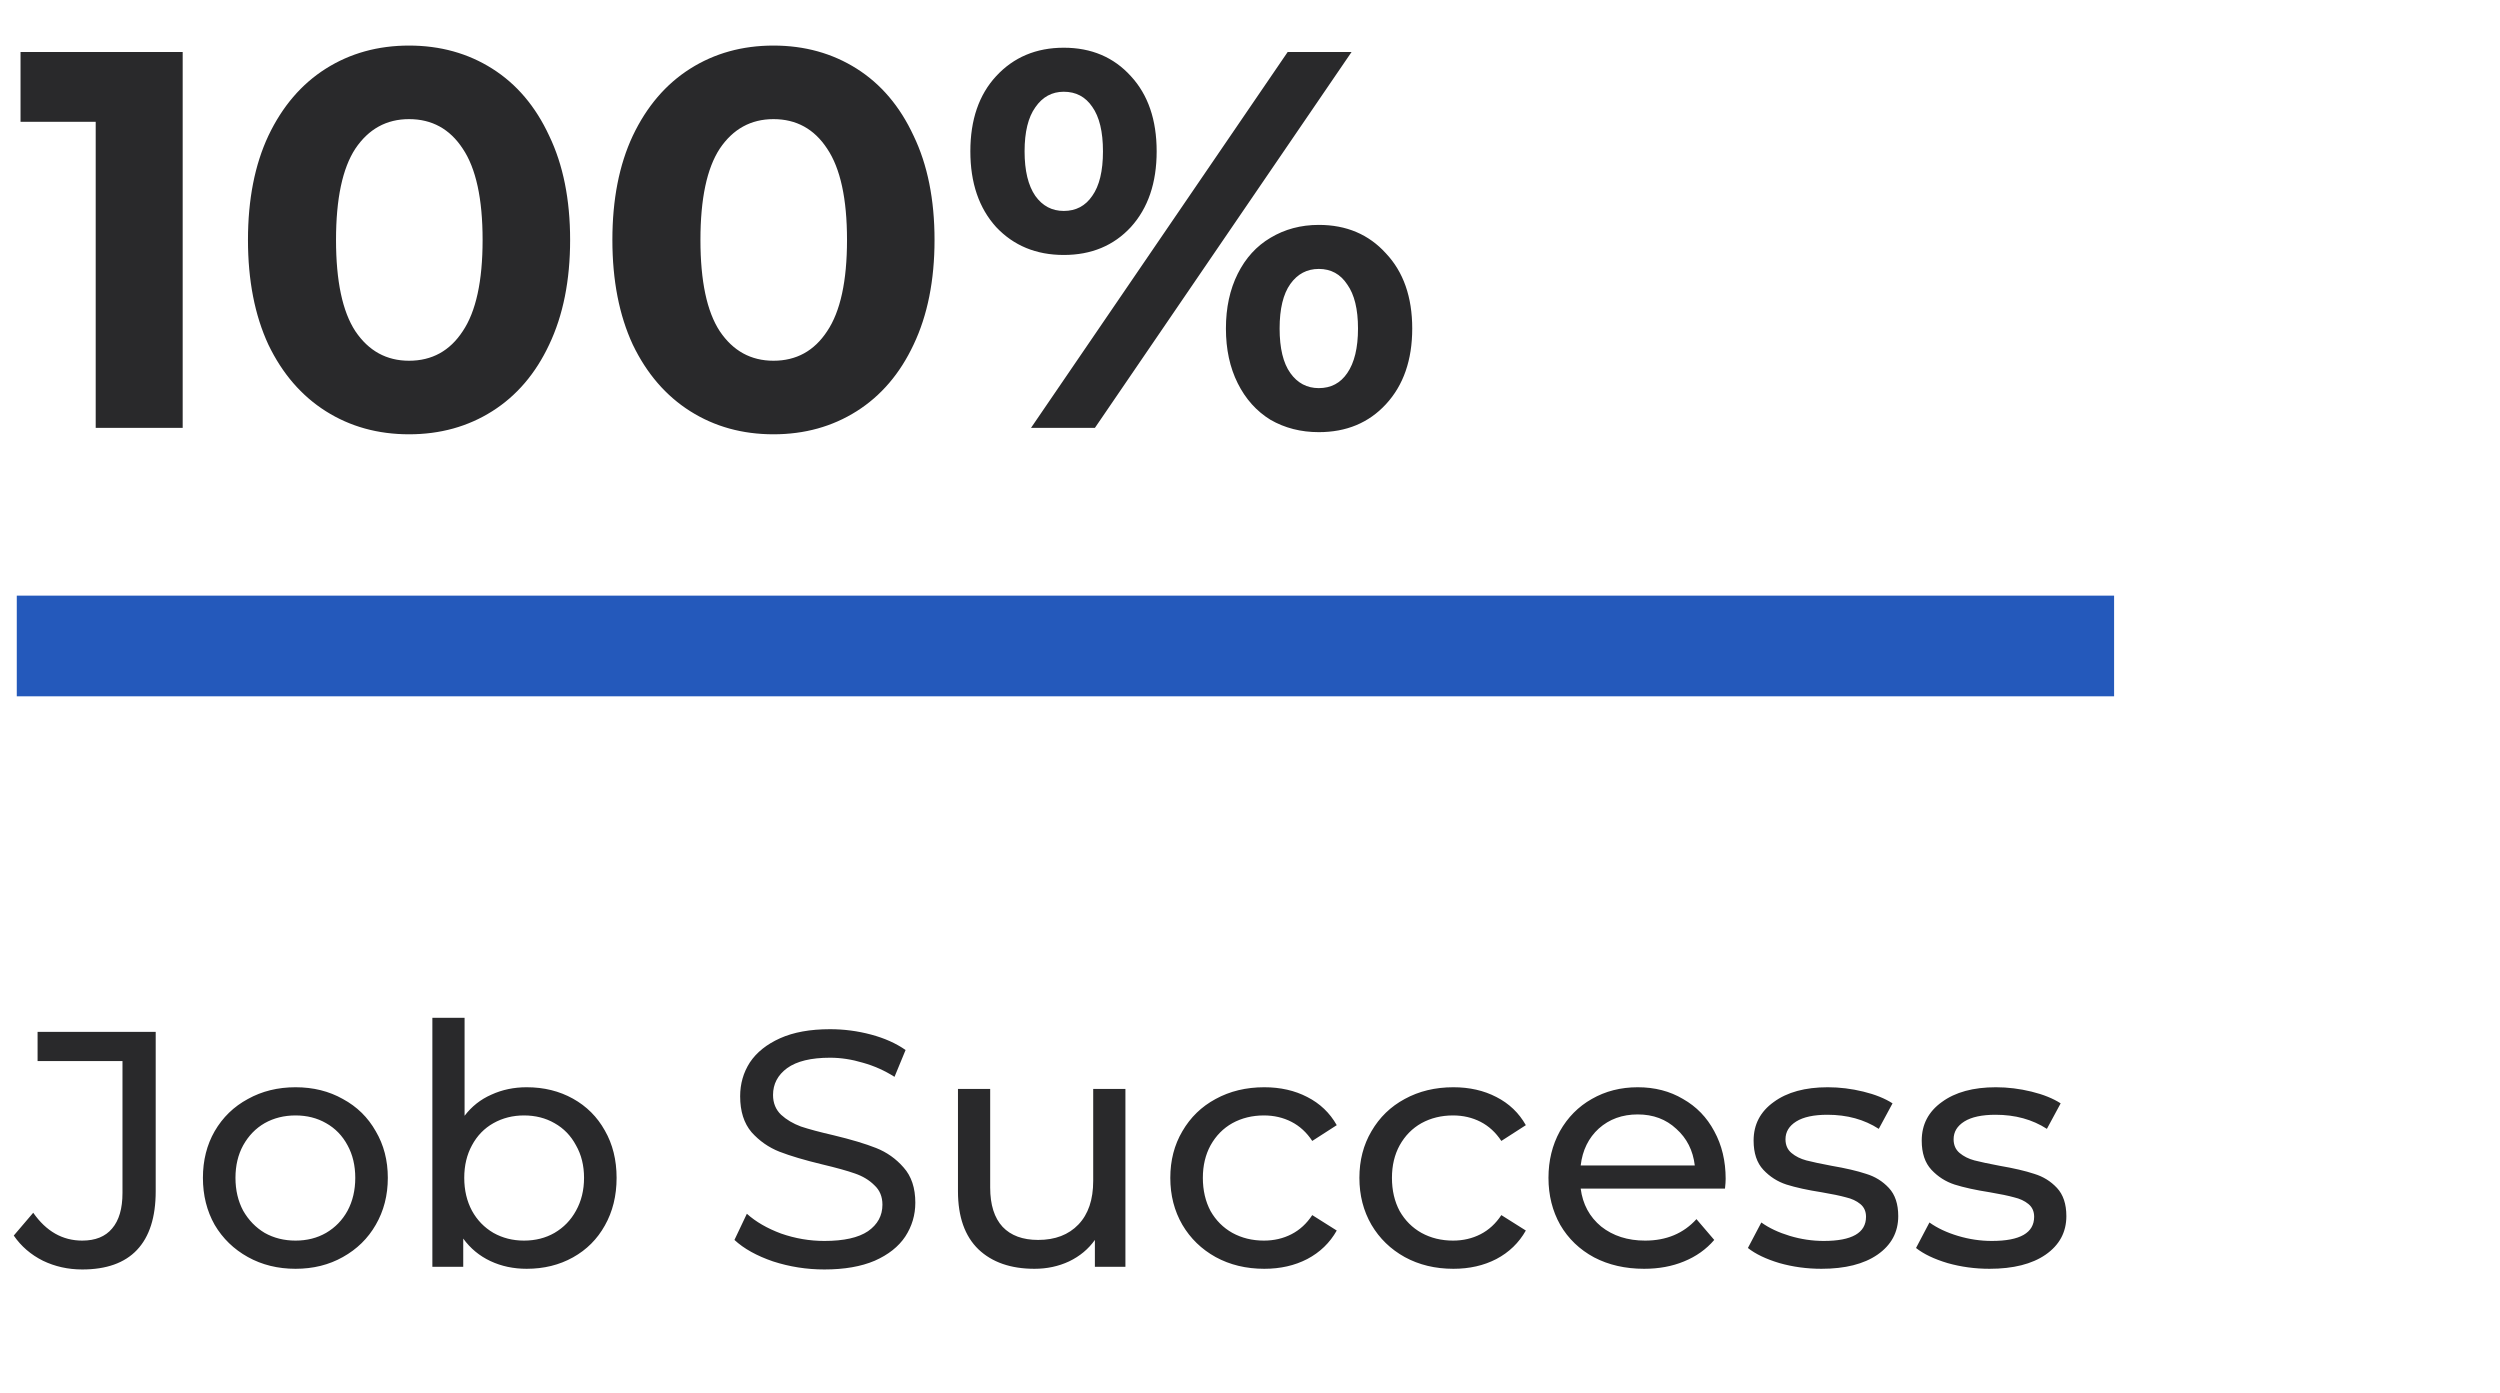 <svg width="149" height="83" viewBox="0 0 149 83" fill="none" xmlns="http://www.w3.org/2000/svg">
<path d="M10.888 3.1V25.5H5.704V7.26H1.224V3.1H10.888ZM24.379 25.884C22.523 25.884 20.87 25.425 19.419 24.508C17.969 23.591 16.827 22.268 15.995 20.54C15.185 18.791 14.779 16.711 14.779 14.3C14.779 11.889 15.185 9.82 15.995 8.092C16.827 6.343 17.969 5.009 19.419 4.092C20.87 3.175 22.523 2.716 24.379 2.716C26.235 2.716 27.889 3.175 29.339 4.092C30.79 5.009 31.921 6.343 32.731 8.092C33.563 9.82 33.979 11.889 33.979 14.3C33.979 16.711 33.563 18.791 32.731 20.54C31.921 22.268 30.79 23.591 29.339 24.508C27.889 25.425 26.235 25.884 24.379 25.884ZM24.379 21.5C25.745 21.5 26.811 20.913 27.579 19.74C28.369 18.567 28.763 16.753 28.763 14.3C28.763 11.847 28.369 10.033 27.579 8.86C26.811 7.687 25.745 7.1 24.379 7.1C23.035 7.1 21.969 7.687 21.179 8.86C20.411 10.033 20.027 11.847 20.027 14.3C20.027 16.753 20.411 18.567 21.179 19.74C21.969 20.913 23.035 21.5 24.379 21.5ZM46.098 25.884C44.242 25.884 42.589 25.425 41.138 24.508C39.687 23.591 38.546 22.268 37.714 20.54C36.903 18.791 36.498 16.711 36.498 14.3C36.498 11.889 36.903 9.82 37.714 8.092C38.546 6.343 39.687 5.009 41.138 4.092C42.589 3.175 44.242 2.716 46.098 2.716C47.954 2.716 49.607 3.175 51.058 4.092C52.509 5.009 53.639 6.343 54.45 8.092C55.282 9.82 55.698 11.889 55.698 14.3C55.698 16.711 55.282 18.791 54.45 20.54C53.639 22.268 52.509 23.591 51.058 24.508C49.607 25.425 47.954 25.884 46.098 25.884ZM46.098 21.5C47.463 21.5 48.53 20.913 49.298 19.74C50.087 18.567 50.482 16.753 50.482 14.3C50.482 11.847 50.087 10.033 49.298 8.86C48.53 7.687 47.463 7.1 46.098 7.1C44.754 7.1 43.687 7.687 42.898 8.86C42.13 10.033 41.746 11.847 41.746 14.3C41.746 16.753 42.13 18.567 42.898 19.74C43.687 20.913 44.754 21.5 46.098 21.5ZM63.401 15.196C61.758 15.196 60.414 14.641 59.369 13.532C58.345 12.401 57.833 10.897 57.833 9.02C57.833 7.143 58.345 5.649 59.369 4.54C60.414 3.409 61.758 2.844 63.401 2.844C65.043 2.844 66.377 3.409 67.401 4.54C68.425 5.649 68.937 7.143 68.937 9.02C68.937 10.897 68.425 12.401 67.401 13.532C66.377 14.641 65.043 15.196 63.401 15.196ZM76.745 3.1H80.553L65.257 25.5H61.449L76.745 3.1ZM63.401 12.572C64.126 12.572 64.691 12.273 65.097 11.676C65.523 11.079 65.737 10.193 65.737 9.02C65.737 7.847 65.523 6.961 65.097 6.364C64.691 5.767 64.126 5.468 63.401 5.468C62.697 5.468 62.131 5.777 61.705 6.396C61.278 6.993 61.065 7.868 61.065 9.02C61.065 10.172 61.278 11.057 61.705 11.676C62.131 12.273 62.697 12.572 63.401 12.572ZM78.601 25.756C77.534 25.756 76.574 25.511 75.721 25.02C74.889 24.508 74.238 23.783 73.769 22.844C73.299 21.905 73.065 20.817 73.065 19.58C73.065 18.343 73.299 17.255 73.769 16.316C74.238 15.377 74.889 14.663 75.721 14.172C76.574 13.66 77.534 13.404 78.601 13.404C80.243 13.404 81.577 13.969 82.601 15.1C83.646 16.209 84.169 17.703 84.169 19.58C84.169 21.457 83.646 22.961 82.601 24.092C81.577 25.201 80.243 25.756 78.601 25.756ZM78.601 23.132C79.326 23.132 79.891 22.833 80.297 22.236C80.723 21.617 80.937 20.732 80.937 19.58C80.937 18.428 80.723 17.553 80.297 16.956C79.891 16.337 79.326 16.028 78.601 16.028C77.897 16.028 77.331 16.327 76.905 16.924C76.478 17.521 76.265 18.407 76.265 19.58C76.265 20.753 76.478 21.639 76.905 22.236C77.331 22.833 77.897 23.132 78.601 23.132Z" fill="#29292B"/>
<line x1="1" y1="38.5" x2="126" y2="38.5" stroke="#2459BB" stroke-width="6"/>
<path d="M4.9 75.66C4.06 75.66 3.28 75.487 2.56 75.14C1.84 74.78 1.26 74.28 0.82 73.64L1.98 72.28C2.753 73.387 3.727 73.94 4.9 73.94C5.687 73.94 6.28 73.7 6.68 73.22C7.093 72.74 7.3 72.033 7.3 71.1V63.24H2.24V61.5H9.28V71C9.28 72.547 8.907 73.713 8.16 74.5C7.427 75.273 6.34 75.66 4.9 75.66ZM17.614 75.62C16.561 75.62 15.614 75.387 14.774 74.92C13.934 74.453 13.274 73.813 12.794 73C12.327 72.173 12.094 71.24 12.094 70.2C12.094 69.16 12.327 68.233 12.794 67.42C13.274 66.593 13.934 65.953 14.774 65.5C15.614 65.033 16.561 64.8 17.614 64.8C18.667 64.8 19.607 65.033 20.434 65.5C21.274 65.953 21.927 66.593 22.394 67.42C22.874 68.233 23.114 69.16 23.114 70.2C23.114 71.24 22.874 72.173 22.394 73C21.927 73.813 21.274 74.453 20.434 74.92C19.607 75.387 18.667 75.62 17.614 75.62ZM17.614 73.94C18.294 73.94 18.901 73.787 19.434 73.48C19.981 73.16 20.407 72.72 20.714 72.16C21.021 71.587 21.174 70.933 21.174 70.2C21.174 69.467 21.021 68.82 20.714 68.26C20.407 67.687 19.981 67.247 19.434 66.94C18.901 66.633 18.294 66.48 17.614 66.48C16.934 66.48 16.321 66.633 15.774 66.94C15.241 67.247 14.814 67.687 14.494 68.26C14.187 68.82 14.034 69.467 14.034 70.2C14.034 70.933 14.187 71.587 14.494 72.16C14.814 72.72 15.241 73.16 15.774 73.48C16.321 73.787 16.934 73.94 17.614 73.94ZM31.389 64.8C32.416 64.8 33.336 65.027 34.149 65.48C34.963 65.933 35.596 66.567 36.049 67.38C36.516 68.193 36.749 69.133 36.749 70.2C36.749 71.267 36.516 72.213 36.049 73.04C35.596 73.853 34.963 74.487 34.149 74.94C33.336 75.393 32.416 75.62 31.389 75.62C30.603 75.62 29.883 75.467 29.229 75.16C28.576 74.853 28.036 74.407 27.609 73.82V75.5H25.769V60.66H27.689V66.5C28.116 65.94 28.649 65.52 29.289 65.24C29.929 64.947 30.629 64.8 31.389 64.8ZM31.229 73.94C31.909 73.94 32.516 73.787 33.049 73.48C33.596 73.16 34.023 72.72 34.329 72.16C34.649 71.587 34.809 70.933 34.809 70.2C34.809 69.467 34.649 68.82 34.329 68.26C34.023 67.687 33.596 67.247 33.049 66.94C32.516 66.633 31.909 66.48 31.229 66.48C30.563 66.48 29.956 66.633 29.409 66.94C28.863 67.247 28.436 67.687 28.129 68.26C27.823 68.82 27.669 69.467 27.669 70.2C27.669 70.933 27.823 71.587 28.129 72.16C28.436 72.72 28.863 73.16 29.409 73.48C29.956 73.787 30.563 73.94 31.229 73.94ZM49.133 75.66C48.08 75.66 47.06 75.5 46.073 75.18C45.1 74.847 44.333 74.42 43.773 73.9L44.513 72.34C45.047 72.82 45.727 73.213 46.553 73.52C47.393 73.813 48.253 73.96 49.133 73.96C50.293 73.96 51.16 73.767 51.733 73.38C52.306 72.98 52.593 72.453 52.593 71.8C52.593 71.32 52.433 70.933 52.113 70.64C51.806 70.333 51.42 70.1 50.953 69.94C50.5 69.78 49.853 69.6 49.013 69.4C47.96 69.147 47.106 68.893 46.453 68.64C45.813 68.387 45.26 68 44.793 67.48C44.34 66.947 44.113 66.233 44.113 65.34C44.113 64.593 44.306 63.92 44.693 63.32C45.093 62.72 45.693 62.24 46.493 61.88C47.293 61.52 48.286 61.34 49.473 61.34C50.3 61.34 51.113 61.447 51.913 61.66C52.713 61.873 53.4 62.18 53.973 62.58L53.313 64.18C52.727 63.807 52.1 63.527 51.433 63.34C50.767 63.14 50.113 63.04 49.473 63.04C48.34 63.04 47.486 63.247 46.913 63.66C46.353 64.073 46.073 64.607 46.073 65.26C46.073 65.74 46.233 66.133 46.553 66.44C46.873 66.733 47.267 66.967 47.733 67.14C48.213 67.3 48.86 67.473 49.673 67.66C50.727 67.913 51.573 68.167 52.213 68.42C52.853 68.673 53.4 69.06 53.853 69.58C54.32 70.1 54.553 70.8 54.553 71.68C54.553 72.413 54.353 73.087 53.953 73.7C53.553 74.3 52.947 74.78 52.133 75.14C51.32 75.487 50.32 75.66 49.133 75.66ZM67.075 64.9V75.5H65.255V73.9C64.868 74.447 64.355 74.873 63.715 75.18C63.088 75.473 62.402 75.62 61.655 75.62C60.242 75.62 59.128 75.233 58.315 74.46C57.502 73.673 57.095 72.52 57.095 71V64.9H59.015V70.78C59.015 71.807 59.262 72.587 59.755 73.12C60.248 73.64 60.955 73.9 61.875 73.9C62.888 73.9 63.688 73.593 64.275 72.98C64.862 72.367 65.155 71.5 65.155 70.38V64.9H67.075ZM75.35 75.62C74.27 75.62 73.303 75.387 72.45 74.92C71.61 74.453 70.95 73.813 70.47 73C69.99 72.173 69.75 71.24 69.75 70.2C69.75 69.16 69.99 68.233 70.47 67.42C70.95 66.593 71.61 65.953 72.45 65.5C73.303 65.033 74.27 64.8 75.35 64.8C76.31 64.8 77.163 64.993 77.91 65.38C78.67 65.767 79.257 66.327 79.67 67.06L78.21 68C77.877 67.493 77.463 67.113 76.97 66.86C76.477 66.607 75.93 66.48 75.33 66.48C74.637 66.48 74.01 66.633 73.45 66.94C72.903 67.247 72.47 67.687 72.15 68.26C71.844 68.82 71.69 69.467 71.69 70.2C71.69 70.947 71.844 71.607 72.15 72.18C72.47 72.74 72.903 73.173 73.45 73.48C74.01 73.787 74.637 73.94 75.33 73.94C75.93 73.94 76.477 73.813 76.97 73.56C77.463 73.307 77.877 72.927 78.21 72.42L79.67 73.34C79.257 74.073 78.67 74.64 77.91 75.04C77.163 75.427 76.31 75.62 75.35 75.62ZM86.62 75.62C85.54 75.62 84.573 75.387 83.72 74.92C82.88 74.453 82.22 73.813 81.74 73C81.26 72.173 81.02 71.24 81.02 70.2C81.02 69.16 81.26 68.233 81.74 67.42C82.22 66.593 82.88 65.953 83.72 65.5C84.573 65.033 85.54 64.8 86.62 64.8C87.58 64.8 88.433 64.993 89.18 65.38C89.94 65.767 90.526 66.327 90.94 67.06L89.48 68C89.146 67.493 88.733 67.113 88.24 66.86C87.746 66.607 87.2 66.48 86.6 66.48C85.906 66.48 85.28 66.633 84.72 66.94C84.173 67.247 83.74 67.687 83.42 68.26C83.113 68.82 82.96 69.467 82.96 70.2C82.96 70.947 83.113 71.607 83.42 72.18C83.74 72.74 84.173 73.173 84.72 73.48C85.28 73.787 85.906 73.94 86.6 73.94C87.2 73.94 87.746 73.813 88.24 73.56C88.733 73.307 89.146 72.927 89.48 72.42L90.94 73.34C90.526 74.073 89.94 74.64 89.18 75.04C88.433 75.427 87.58 75.62 86.62 75.62ZM102.849 70.26C102.849 70.407 102.836 70.6 102.809 70.84H94.209C94.329 71.773 94.736 72.527 95.429 73.1C96.136 73.66 97.009 73.94 98.049 73.94C99.316 73.94 100.336 73.513 101.109 72.66L102.169 73.9C101.689 74.46 101.089 74.887 100.369 75.18C99.663 75.473 98.869 75.62 97.989 75.62C96.869 75.62 95.876 75.393 95.009 74.94C94.143 74.473 93.469 73.827 92.989 73C92.523 72.173 92.289 71.24 92.289 70.2C92.289 69.173 92.516 68.247 92.969 67.42C93.436 66.593 94.069 65.953 94.869 65.5C95.683 65.033 96.596 64.8 97.609 64.8C98.623 64.8 99.523 65.033 100.309 65.5C101.109 65.953 101.729 66.593 102.169 67.42C102.623 68.247 102.849 69.193 102.849 70.26ZM97.609 66.42C96.689 66.42 95.916 66.7 95.289 67.26C94.676 67.82 94.316 68.553 94.209 69.46H101.009C100.903 68.567 100.536 67.84 99.909 67.28C99.296 66.707 98.529 66.42 97.609 66.42ZM108.555 75.62C107.689 75.62 106.855 75.507 106.055 75.28C105.255 75.04 104.629 74.74 104.175 74.38L104.975 72.86C105.442 73.193 106.009 73.46 106.675 73.66C107.342 73.86 108.015 73.96 108.695 73.96C110.375 73.96 111.215 73.48 111.215 72.52C111.215 72.2 111.102 71.947 110.875 71.76C110.649 71.573 110.362 71.44 110.015 71.36C109.682 71.267 109.202 71.167 108.575 71.06C107.722 70.927 107.022 70.773 106.475 70.6C105.942 70.427 105.482 70.133 105.095 69.72C104.709 69.307 104.515 68.727 104.515 67.98C104.515 67.02 104.915 66.253 105.715 65.68C106.515 65.093 107.589 64.8 108.935 64.8C109.642 64.8 110.349 64.887 111.055 65.06C111.762 65.233 112.342 65.467 112.795 65.76L111.975 67.28C111.109 66.72 110.089 66.44 108.915 66.44C108.102 66.44 107.482 66.573 107.055 66.84C106.629 67.107 106.415 67.46 106.415 67.9C106.415 68.247 106.535 68.52 106.775 68.72C107.015 68.92 107.309 69.067 107.655 69.16C108.015 69.253 108.515 69.36 109.155 69.48C110.009 69.627 110.695 69.787 111.215 69.96C111.749 70.12 112.202 70.4 112.575 70.8C112.949 71.2 113.135 71.76 113.135 72.48C113.135 73.44 112.722 74.207 111.895 74.78C111.082 75.34 109.969 75.62 108.555 75.62ZM118.575 75.62C117.708 75.62 116.875 75.507 116.075 75.28C115.275 75.04 114.648 74.74 114.195 74.38L114.995 72.86C115.462 73.193 116.028 73.46 116.695 73.66C117.362 73.86 118.035 73.96 118.715 73.96C120.395 73.96 121.235 73.48 121.235 72.52C121.235 72.2 121.122 71.947 120.895 71.76C120.668 71.573 120.382 71.44 120.035 71.36C119.702 71.267 119.222 71.167 118.595 71.06C117.742 70.927 117.042 70.773 116.495 70.6C115.962 70.427 115.502 70.133 115.115 69.72C114.728 69.307 114.535 68.727 114.535 67.98C114.535 67.02 114.935 66.253 115.735 65.68C116.535 65.093 117.608 64.8 118.955 64.8C119.662 64.8 120.368 64.887 121.075 65.06C121.782 65.233 122.362 65.467 122.815 65.76L121.995 67.28C121.128 66.72 120.108 66.44 118.935 66.44C118.122 66.44 117.502 66.573 117.075 66.84C116.648 67.107 116.435 67.46 116.435 67.9C116.435 68.247 116.555 68.52 116.795 68.72C117.035 68.92 117.328 69.067 117.675 69.16C118.035 69.253 118.535 69.36 119.175 69.48C120.028 69.627 120.715 69.787 121.235 69.96C121.768 70.12 122.222 70.4 122.595 70.8C122.968 71.2 123.155 71.76 123.155 72.48C123.155 73.44 122.742 74.207 121.915 74.78C121.102 75.34 119.988 75.62 118.575 75.62Z" fill="#29292B"/>
</svg>
